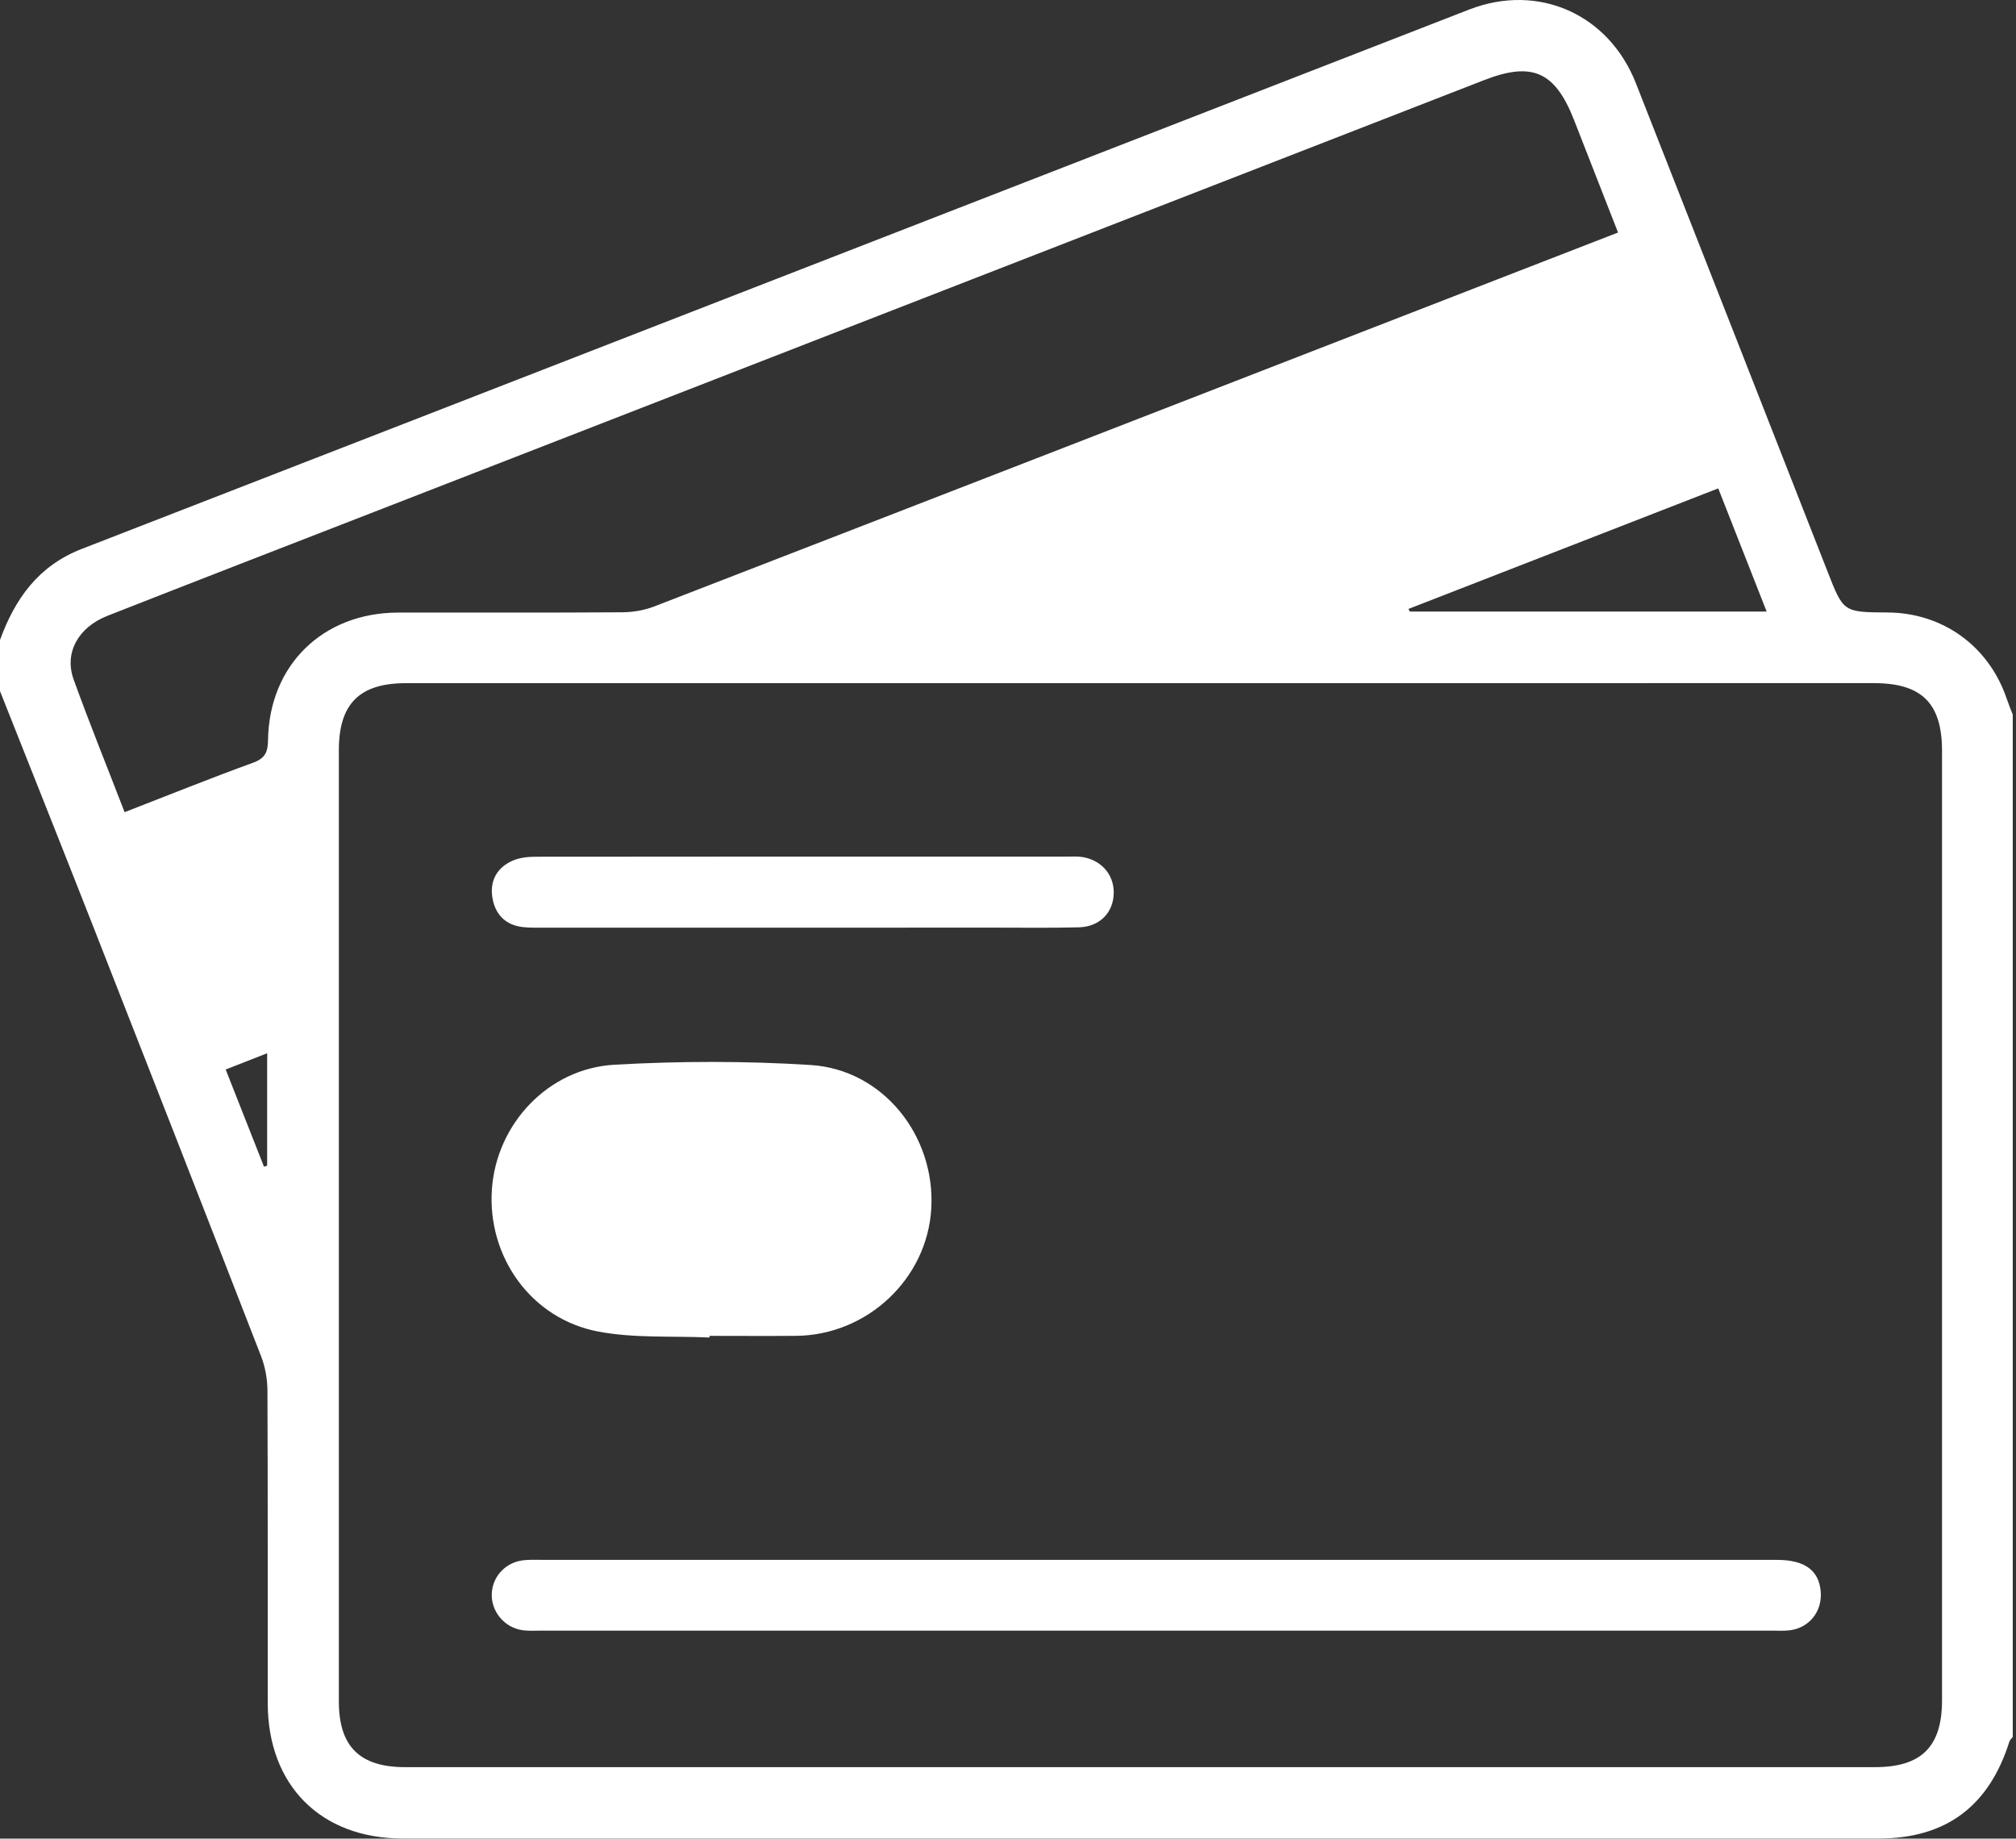 <?xml version="1.0" encoding="utf-8"?>
<!-- Generator: Adobe Illustrator 16.0.0, SVG Export Plug-In . SVG Version: 6.00 Build 0)  -->
<!DOCTYPE svg PUBLIC "-//W3C//DTD SVG 1.1//EN" "http://www.w3.org/Graphics/SVG/1.1/DTD/svg11.dtd">
<svg version="1.1" xmlns="http://www.w3.org/2000/svg" xmlns:xlink="http://www.w3.org/1999/xlink" x="0px" y="0px"
	 width="75.004px" height="68.389px" viewBox="0 0 75.004 68.389" enable-background="new 0 0 75.004 68.389" xml:space="preserve">
<rect x="0" y="0" width="75.004" height="68.389" fill="#333333" stroke="none"/>
<g id="Warstwa_1" display="none">
	<g display="inline">
		<path fill-rule="evenodd" clip-rule="evenodd" fill="#FFFFFF" d="M9.992,25.187c2.275-3.516,4.532-6.924,6.697-10.389
			c0.799-1.278,1.828-1.871,3.311-2.051c11.751-1.423,23.496-1.429,35.249-0.004c1.451,0.176,2.508,0.734,3.313,2.035
			c2.152,3.475,4.426,6.874,6.732,10.428c1.431-3.142,4.409-2.443,7.109-2.465c0.611-0.006,1.37,0.2,1.796,0.595
			c0.456,0.422,0.859,1.209,0.799,1.787c-0.046,0.446-0.784,1.026-1.317,1.178c-1.932,0.543-3.907,0.931-5.825,1.368
			c-0.032,0.243-0.1,0.395-0.054,0.449c2.043,2.407,2.6,5.184,2.482,8.299c-0.181,4.815-0.115,9.643-0.071,14.464
			c0.016,1.699-0.659,2.353-2.344,2.289c-2.318-0.084-4.647-0.111-6.962,0.009c-1.863,0.098-3.033-0.384-2.923-2.434
			c-13.566,0-27.047,0-40.567,0c-0.596,2.396-0.596,2.398-3.242,2.401c-2.381,0.001-4.763-0.027-7.144,0.01
			c-1.358,0.021-1.952-0.59-1.954-1.929C5.069,45.393,4.857,39.551,5.12,33.73c0.089-1.989,1.351-3.925,2.144-6.067
			c-1.549-0.364-3.455-0.705-5.279-1.295c-0.704-0.227-1.74-1.062-1.702-1.546c0.056-0.684,0.841-1.6,1.535-1.89
			C4.481,21.818,8.268,22.969,9.992,25.187z M12.064,26.348c17.167,0,33.988,0,51.146,0c-2.207-3.747-4.159-7.195-6.276-10.54
			c-0.402-0.638-1.413-1.144-2.201-1.241c-4.061-0.498-8.135-0.958-12.218-1.216c-7.378-0.468-14.723,0.073-22.019,1.208
			c-0.755,0.118-1.728,0.534-2.099,1.125C16.264,19.083,14.281,22.575,12.064,26.348z M37.809,43.161
			c3.749,0,7.497-0.005,11.248,0.003c1.159,0.001,2.148-0.286,2.507-1.536c0.683-2.374-1.55-5.384-4.008-5.39
			c-6.309-0.016-12.617-0.007-18.926-0.007c-3.573,0-3.698,0.092-4.747,3.462c-0.71,2.282,0.103,3.442,2.499,3.46
			C30.19,43.184,34,43.161,37.809,43.161z M67.257,32.577c-4.754,0.144-9.156,1.056-13.168,3.437
			c-0.439,0.261-1.01,0.912-0.942,1.278c0.111,0.618,0.621,1.573,1.078,1.645c1.249,0.195,2.937,0.495,3.769-0.141
			c1.762-1.344,3.724-1.288,5.639-1.656C66.7,36.554,67.074,36.151,67.257,32.577z M8.014,32.575c0.139,3.485,0.579,4,3.754,4.581
			c1.45,0.264,3.237,0.101,4.265,0.905c1.308,1.022,2.568,1.234,3.938,1.014c0.765-0.124,1.593-0.788,2.045-1.448
			c0.162-0.236-0.549-1.418-1.11-1.75C16.986,33.571,12.667,32.713,8.014,32.575z M61.952,47.854
			c1.916-0.041,2.785-0.852,2.577-1.997c-0.137-0.748-1.202-1.842-1.855-1.844c-0.697-0.002-1.888,1.046-1.962,1.73
			C60.634,46.477,61.608,47.323,61.952,47.854z M12.198,48.116c0.283,0.004,0.565,0.008,0.849,0.011
			c0.549-0.766,1.565-1.565,1.514-2.291c-0.047-0.695-1.119-1.711-1.89-1.873c-1.195-0.253-2.099,0.761-1.933,1.947
			C10.848,46.697,11.686,47.385,12.198,48.116z"/>
	</g>
</g>
<g id="Warstwa_2">
	<g>
		<path fill-rule="evenodd" clip-rule="evenodd" fill="#FFFFFF" d="M0,25.706c0-0.634,0-1.268,0-1.901
			c0.56-1.537,1.43-2.762,3.041-3.387C20.25,13.738,37.45,7.039,54.657,0.356c2.577-1.001,5.194,0.17,6.205,2.739
			c2.383,6.058,4.759,12.118,7.136,18.178c0.586,1.497,0.582,1.499,2.233,1.509c2.05,0.013,3.759,1.25,4.423,3.195
			c0.069,0.204,0.151,0.403,0.229,0.604c0,12.676,0,25.351,0,38.025c-0.043,0.058-0.104,0.109-0.125,0.174
			c-0.759,2.408-2.364,3.605-4.858,3.605c-18.307,0.001-36.611,0.002-54.917,0c-3.05,0-5.02-1.979-5.022-5.036
			C9.958,59.476,9.967,55.6,9.95,51.725C9.948,51.3,9.869,50.85,9.716,50.454C7.649,45.13,5.567,39.811,3.48,34.493
			C2.329,31.561,1.161,28.634,0,25.706z M42.448,25.411c-9.114,0-18.228,0-27.342,0c-1.729,0-2.498,0.763-2.499,2.491
			c-0.002,11.794-0.002,23.589,0,35.384c0,1.677,0.776,2.445,2.466,2.445c18.228,0.001,36.457,0.001,54.684,0
			c1.733,0,2.495-0.764,2.495-2.489c0.002-11.77,0.002-23.541,0-35.311c0-1.772-0.753-2.521-2.536-2.521
			C60.627,25.41,51.537,25.411,42.448,25.411z M4.636,30.21c1.649-0.64,3.199-1.266,4.77-1.836c0.45-0.163,0.561-0.389,0.566-0.842
			c0.039-2.791,2.04-4.741,4.836-4.746c2.777-0.004,5.555,0.008,8.333-0.011c0.401-0.002,0.826-0.073,1.199-0.217
			c10.197-3.945,20.389-7.904,30.581-11.861c1.737-0.674,3.475-1.349,5.277-2.048c-0.563-1.44-1.1-2.817-1.639-4.191
			c-0.707-1.799-1.555-2.173-3.343-1.478C41.404,8.352,27.59,13.724,13.778,19.096c-3.261,1.268-6.524,2.53-9.78,3.81
			c-1.094,0.43-1.615,1.38-1.258,2.37C3.325,26.894,3.972,28.491,4.636,30.21z M52.401,22.65c0.017,0.032,0.032,0.064,0.051,0.097
			c4.392,0,8.784,0,13.275,0c-0.612-1.559-1.2-3.051-1.801-4.581C60.015,19.688,56.207,21.169,52.401,22.65z M9.939,39.177
			c-0.557,0.219-1.021,0.399-1.543,0.604c0.494,1.252,0.961,2.435,1.427,3.618c0.039-0.014,0.078-0.027,0.116-0.041
			C9.939,42.005,9.939,40.652,9.939,39.177z"/>
		<path fill-rule="evenodd" clip-rule="evenodd" fill="#FFFFFF" d="M26.396,49.75c-1.383-0.063-2.795,0.034-4.142-0.222
			c-2.497-0.474-4.128-2.784-3.953-5.296c0.168-2.417,2.086-4.49,4.562-4.629c2.426-0.137,4.873-0.142,7.297,0.011
			c2.691,0.169,4.649,2.633,4.487,5.351c-0.156,2.606-2.384,4.701-5.033,4.723c-1.071,0.009-2.143,0.001-3.215,0.001
			C26.397,49.709,26.396,49.729,26.396,49.75z"/>
		<path fill-rule="evenodd" clip-rule="evenodd" fill="#FFFFFF" d="M43.012,58.021c7.701,0,15.404,0,23.108,0.001
			c1.024,0,1.554,0.391,1.619,1.18c0.061,0.731-0.421,1.346-1.147,1.438c-0.215,0.028-0.438,0.013-0.658,0.013
			c-15.258,0.001-30.518,0.001-45.776,0c-0.244,0-0.491,0.018-0.73-0.018c-0.683-0.101-1.178-0.726-1.13-1.396
			c0.047-0.652,0.563-1.162,1.24-1.21c0.243-0.018,0.487-0.008,0.731-0.008C27.849,58.021,35.43,58.021,43.012,58.021z"/>
		<path fill-rule="evenodd" clip-rule="evenodd" fill="#FFFFFF" d="M29.913,34.506c-3.238,0-6.477,0-9.715-0.001
			c-0.243,0-0.488,0.007-0.729-0.019c-0.675-0.07-1.061-0.49-1.154-1.126c-0.091-0.615,0.189-1.104,0.767-1.351
			c0.258-0.11,0.565-0.141,0.85-0.142c6.623-0.008,13.246-0.006,19.869-0.006c0.12,0,0.243-0.006,0.363,0.005
			c0.751,0.068,1.278,0.624,1.272,1.339c-0.005,0.732-0.515,1.267-1.297,1.288c-1.07,0.027-2.143,0.011-3.214,0.011
			C34.587,34.506,32.25,34.506,29.913,34.506z"/>
	</g>
</g>
<g id="Warstwa_3" display="none">
	<path display="inline" fill-rule="evenodd" clip-rule="evenodd" d="M74.833,18.959c0,1.195-0.968,2.163-2.163,2.163H17.529
		c-1.194,0-2.163-0.968-2.163-2.163v-7.749c0-1.194,0.969-2.162,2.163-2.162H72.67c1.195,0,2.163,0.968,2.163,2.162V18.959z"/>
	<path display="inline" fill-rule="evenodd" clip-rule="evenodd" d="M74.833,36.032c0,1.195-0.968,2.163-2.163,2.163H17.529
		c-1.194,0-2.163-0.968-2.163-2.163v-7.748c0-1.194,0.969-2.162,2.163-2.162H72.67c1.195,0,2.163,0.968,2.163,2.162V36.032z"/>
	<path display="inline" fill-rule="evenodd" clip-rule="evenodd" d="M74.833,53.032c0,1.195-0.968,2.163-2.163,2.163H17.529
		c-1.194,0-2.163-0.968-2.163-2.163v-7.748c0-1.194,0.969-2.162,2.163-2.162H72.67c1.195,0,2.163,0.968,2.163,2.162V53.032z"/>
	<path display="inline" fill-rule="evenodd" clip-rule="evenodd" d="M0,20.122c0,0.552,0.448,1,1,1h10.75c0.552,0,1-0.448,1-1
		V10.049c0-0.552-0.448-1-1-1H1c-0.552,0-1,0.448-1,1V20.122z"/>
	<path display="inline" fill-rule="evenodd" clip-rule="evenodd" d="M0,37.195c0,0.552,0.448,1,1,1h10.75c0.552,0,1-0.448,1-1
		V27.122c0-0.552-0.448-1-1-1H1c-0.552,0-1,0.448-1,1V37.195z"/>
	<path display="inline" fill-rule="evenodd" clip-rule="evenodd" d="M0,54.195c0,0.552,0.448,1,1,1h10.75c0.552,0,1-0.448,1-1
		V44.122c0-0.553-0.448-1-1-1H1c-0.552,0-1,0.447-1,1V54.195z"/>
</g>
</svg>
